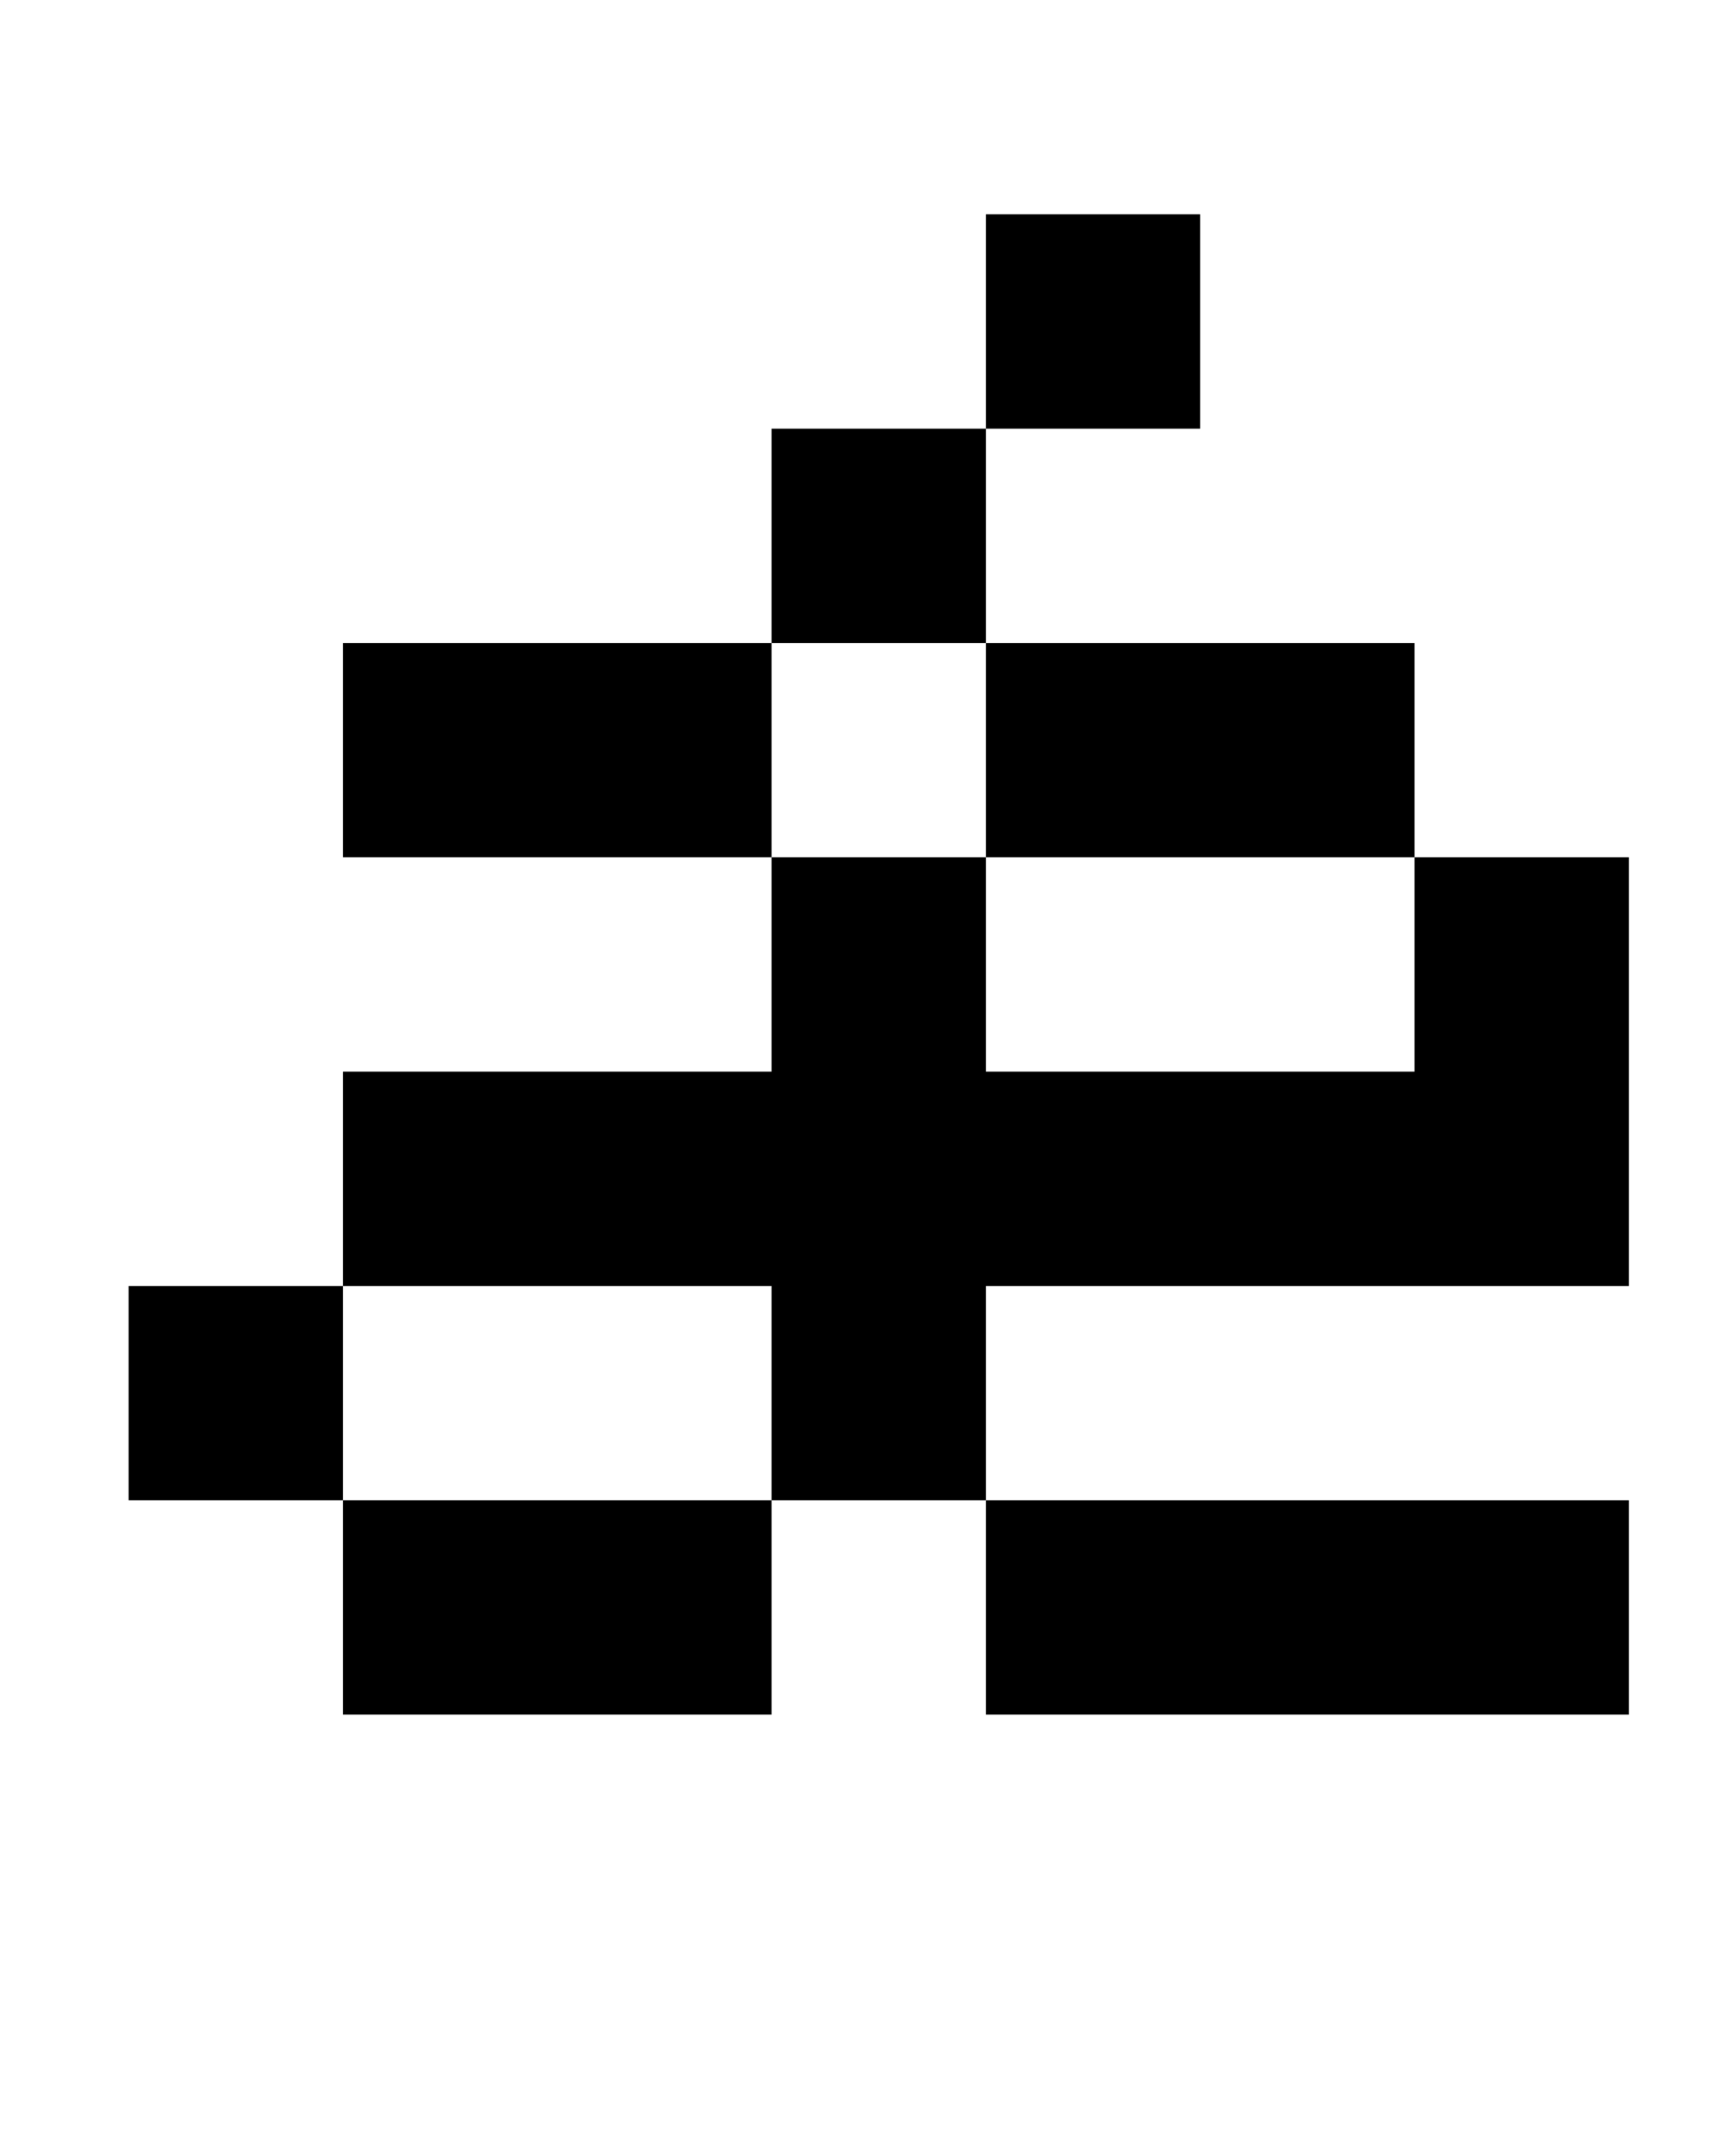 <?xml version="1.0" standalone="no"?>
<!DOCTYPE svg PUBLIC "-//W3C//DTD SVG 1.1//EN" "http://www.w3.org/Graphics/SVG/1.1/DTD/svg11.dtd" >
<svg xmlns="http://www.w3.org/2000/svg" xmlns:xlink="http://www.w3.org/1999/xlink" version="1.1" viewBox="-10 0 810 1000">
   <path fill="currentColor"
d="M550 100v100h-100v-100h100zM450 200v100h-100v-100h100zM150 500h200v-100h100v100h200v-100h-200v-100h200v100h100v200h-300v100h300v100h-300v-100h-100v-100h-200v-100zM350 400h-200v-100h200v100zM150 700h200v100h-200v-100h-100v-100h100v100z" />
</svg>
